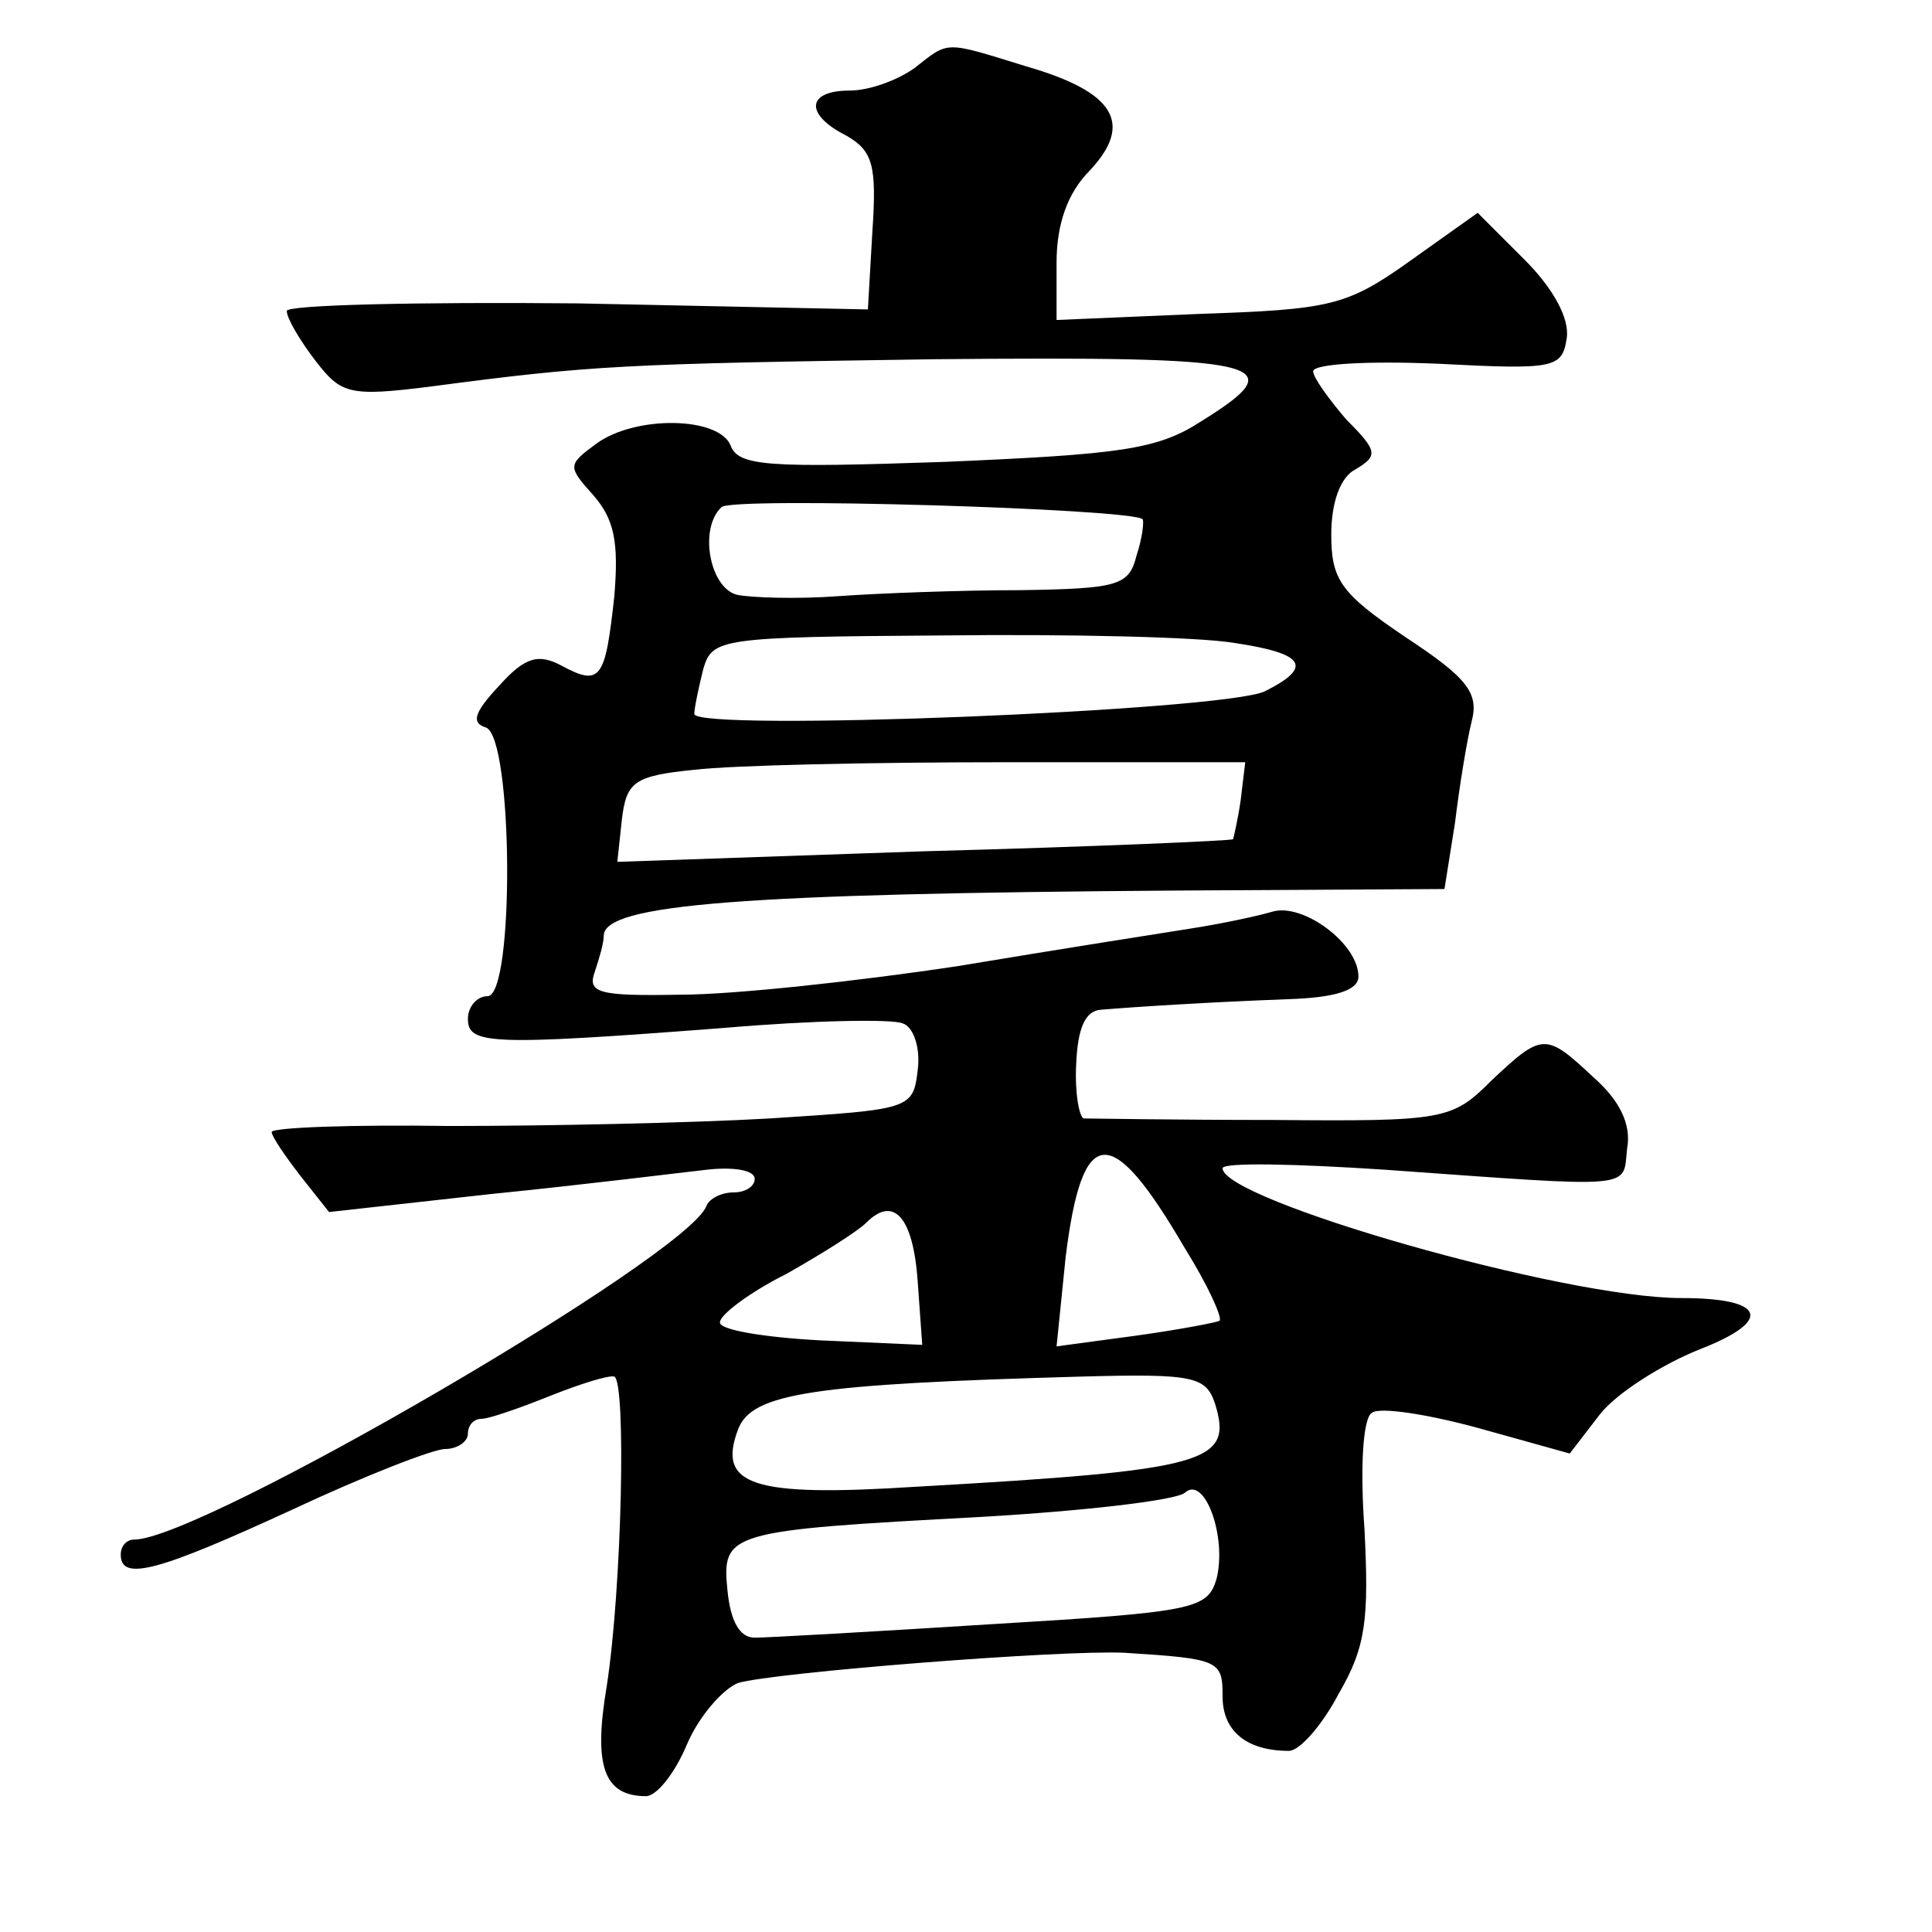<?xml version="1.0" standalone="no"?>
<!DOCTYPE svg PUBLIC "-//W3C//DTD SVG 20010904//EN"
 "http://www.w3.org/TR/2001/REC-SVG-20010904/DTD/svg10.dtd">
<svg version="1.0" xmlns="http://www.w3.org/2000/svg"
 width="128pt" height="128pt" viewBox="0 0 128 128"
 preserveAspectRatio="xMidYMid meet">
<g transform="translate(0,128) scale(0.1,-0.1)"
fill="#0" stroke="none">
<path d="M606 1235 c-11 -8 -30 -15 -43 -15 -29 0 -30 -16 -2 -30 17 -10 20 -19
17 -63 l-3 -52 -192 4 c-106 1 -193 -1 -193 -5 0 -5 9 -20 19 -33 17 -22 22 -24
77 -17 106 14 127 15 333 18 219 2 240 -2 177 -41 -29 -19 -54 -22 -170 -27 -117
-4 -137 -3 -142 11 -8 19 -63 20 -89 1 -19 -14 -19 -15 -2 -34 14 -16 17 -31 14
-67 -6 -55 -9 -60 -35 -46 -15 8 -24 6 -41 -13 -17 -18 -19 -25 -9 -28 18 -7 19
-178 1 -178 -7 0 -13 -7 -13 -15 0 -17 14 -18 170 -6 58 5 111 6 118 3 7 -2 12
-16 10 -31 -3 -26 -5 -26 -98 -32 -52 -3 -148 -5 -212 -5 -65 1 -118 -1 -118 -4
0 -3 9 -16 19 -29 l19 -24 108 12 c60 6 124 14 142 16 17 2 32 0 32 -6 0 -5 -6
-9 -14 -9 -8 0 -16 -4 -18 -9 -12 -33 -335 -221 -379 -221 -5 0 -9 -4 -9 -10 0
-18 25 -11 114 30 47 22 93 40 101 40 8 0 15 5 15 10 0 6 4 10 9 10 5 0 25 7 45
15 20 8 39 14 43 13 8 -4 5 -140 -5 -205 -9 -53 -2 -73 26 -73 7 0 19 15 27 34
8 19 24 37 34 41 24 7 214 22 256 20 63 -4 65 -5 65 -29 0 -23 16 -36 44 -36 7
0 22 17 33 38 18 31 20 49 17 109 -3 41 -1 74 5 77 5 4 37 -1 70 -10 l61 -17 20
26 c11 14 41 33 66 43 49 19 44 34 -12 34 -78 0 -304 65 -304 86 0 4 48 3 108 -1
168 -12 157 -13 160 14 3 16 -5 32 -22 47 -32 30 -34 30 -68 -2 -26 -26 -31 -27
-145 -26 -65 0 -121 1 -125 1 -3 1 -6 17 -5 36 1 24 6 35 16 36 24 2 71 5 124 7
32 1 47 6 47 15 0 22 -37 49 -57 43 -10 -3 -34 -8 -53 -11 -19 -3 -89 -14 -155
-25 -66 -10 -149 -19 -184 -19 -54 -1 -62 1 -57 15 3 9 6 19 6 24 0 21 92 28 381
30 l176 1 7 44 c3 25 8 55 11 67 5 19 -3 29 -44 56 -43 29 -49 38 -49 68 0 21 6
38 16 43 15 9 15 12 -6 33 -12 14 -22 28 -22 32 0 5 37 7 83 5 77 -4 82 -3 85 17
2 13 -9 33 -28 52 l-31 31 -45 -32 c-42 -30 -53 -32 -140 -35 l-94 -4 0 38 c0 25
7 46 22 61 29 31 17 52 -42 69 -55 17 -51 17 -74 -1z m151 -299 c1 -1 0 -12 -4
-24 -5 -20 -12 -22 -77 -23 -39 0 -93 -2 -121 -4 -27 -2 -58 -1 -67 1 -18 5 -25
44 -10 58 6 7 272 -1 279 -8z m61 -82 c47 -7 52 -16 20 -32 -27 -13 -378 -27 -378
-15 0 4 3 18 6 30 6 20 11 21 158 22 84 1 171 -1 194 -5z m4 -104 c-2 -14 -5 -26
-5 -26 -1 -1 -93 -5 -205 -8 l-203 -7 3 28 c3 25 8 29 48 33 25 3 117 5 205 5 l160
0 -3 -25z m-37 -297 c15 -24 25 -46 23 -48 -1 -1 -27 -6 -56 -10 l-52 -7 6 59 c11
89 30 90 79 6z m-177 -22 l3 -42 -68 3 c-37 2 -67 7 -66 12 0 5 20 20 44 32 23
13 47 28 53 34 18 18 31 4 34 -39z m197 -81 c12 -39 -4 -44 -198 -55 -109 -7 -132
1 -118 38 9 24 49 30 228 35 74 2 82 0 88 -18z m1 -116 c-6 -20 -14 -22 -148 -30
-79 -5 -150 -9 -158 -9 -10 0 -16 11 -18 31 -4 39 0 40 168 49 69 4 129 11 135
16 13 12 28 -29 21 -57z"/>
</g>
</svg>
